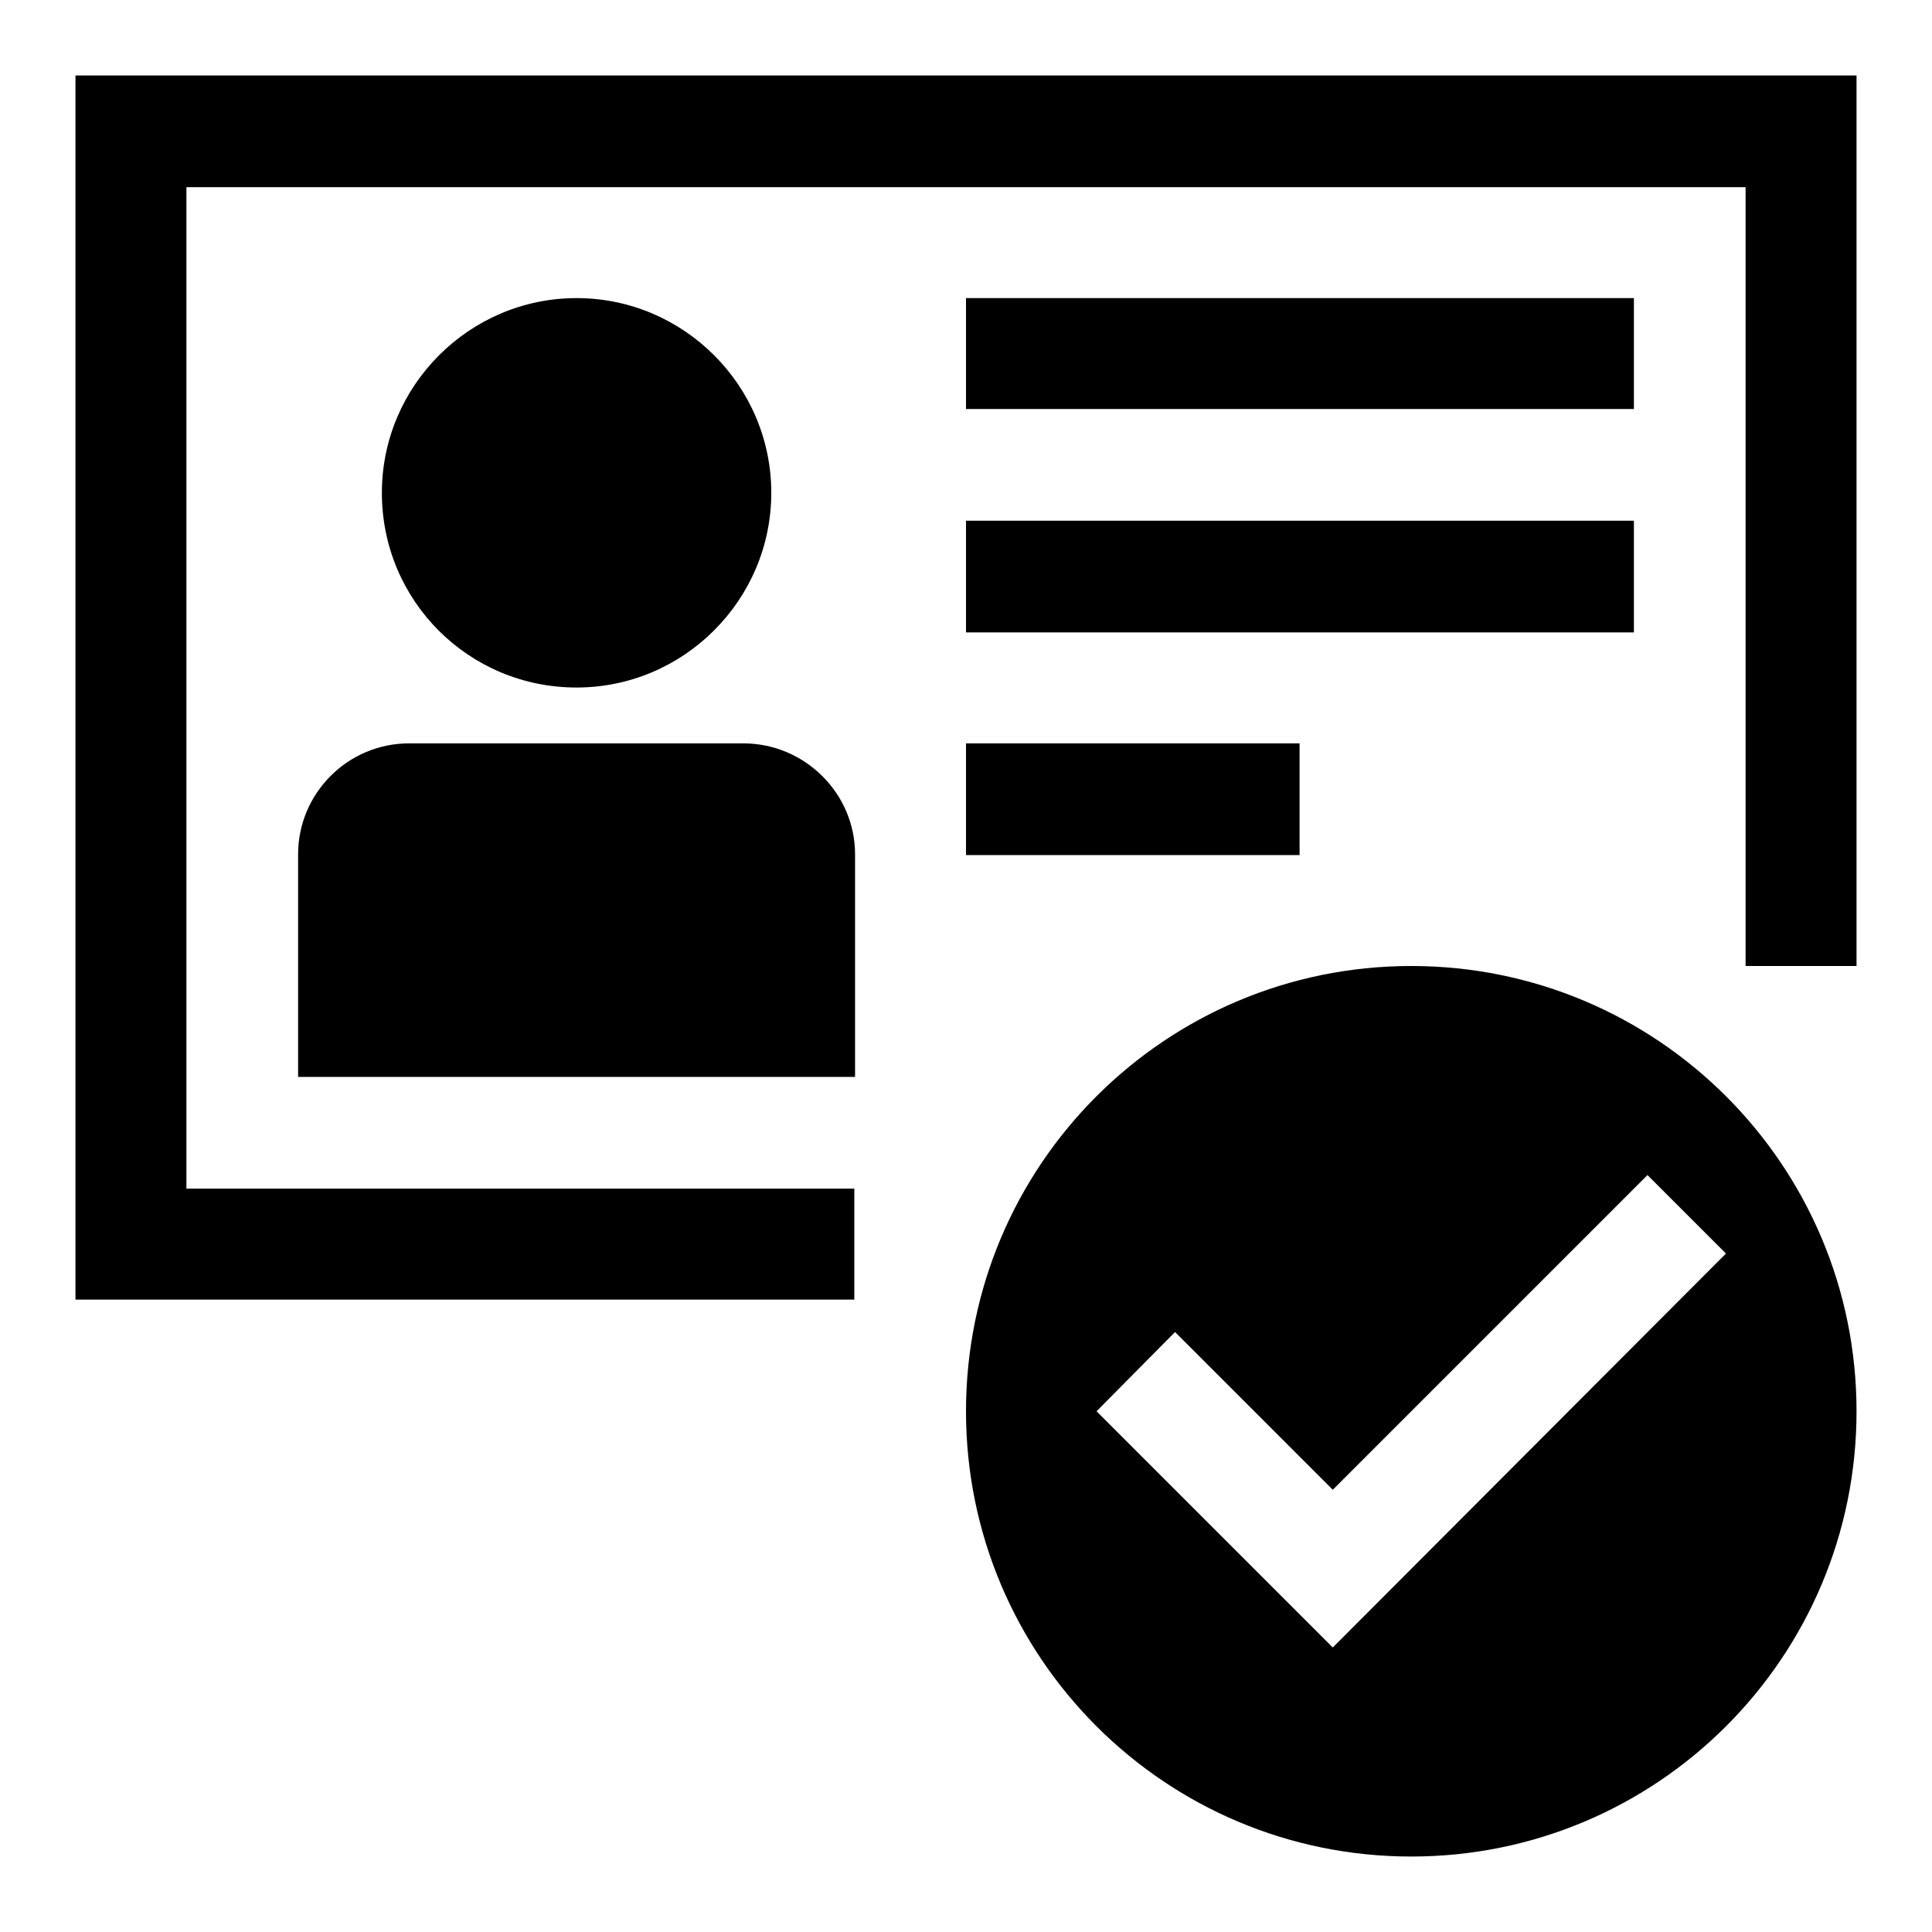 <?xml version="1.0" encoding="utf-8"?>
<!-- Svg Vector Icons : http://www.onlinewebfonts.com/icon -->
<!DOCTYPE svg PUBLIC "-//W3C//DTD SVG 1.1//EN" "http://www.w3.org/Graphics/SVG/1.1/DTD/svg11.dtd">
<svg version="1.1" xmlns="http://www.w3.org/2000/svg" xmlns:xlink="http://www.w3.org/1999/xlink" x="0px" y="0px" viewBox="0 0 256 256" enable-background="new 0 0 256 256" xml:space="preserve">
<g> <path fill="#000000" d="M246,10v118h-14.7V24.8H24.7v132.7h88.5v14.7H10V10H246z M216.5,39.5H128v14.7h88.5V39.5z M128,83.8h88.5 V69H128V83.8z M128,113.3h44.2V98.5H128V113.3z M98.5,98.5H54.2c-8.1,0-14.7,6.6-14.7,14.7v29.5h73.8v-29.5 C113.3,105.1,106.6,98.5,98.5,98.5z M76.4,91.1c14.2,0,25.8-11.6,25.8-25.8S90.6,39.5,76.4,39.5c-14.2,0-25.8,11.6-25.8,25.8 C50.6,79.6,62.1,91.1,76.4,91.1z M246,187c0,32.6-26.4,59-59,59s-59-26.4-59-59s26.4-59,59-59C219.6,128,246,154.4,246,187z  M228.7,166.1l-10.4-10.4l-41.7,41.7l-20.9-20.9L145.3,187l31.3,31.3L228.7,166.1z"/></g>
</svg>